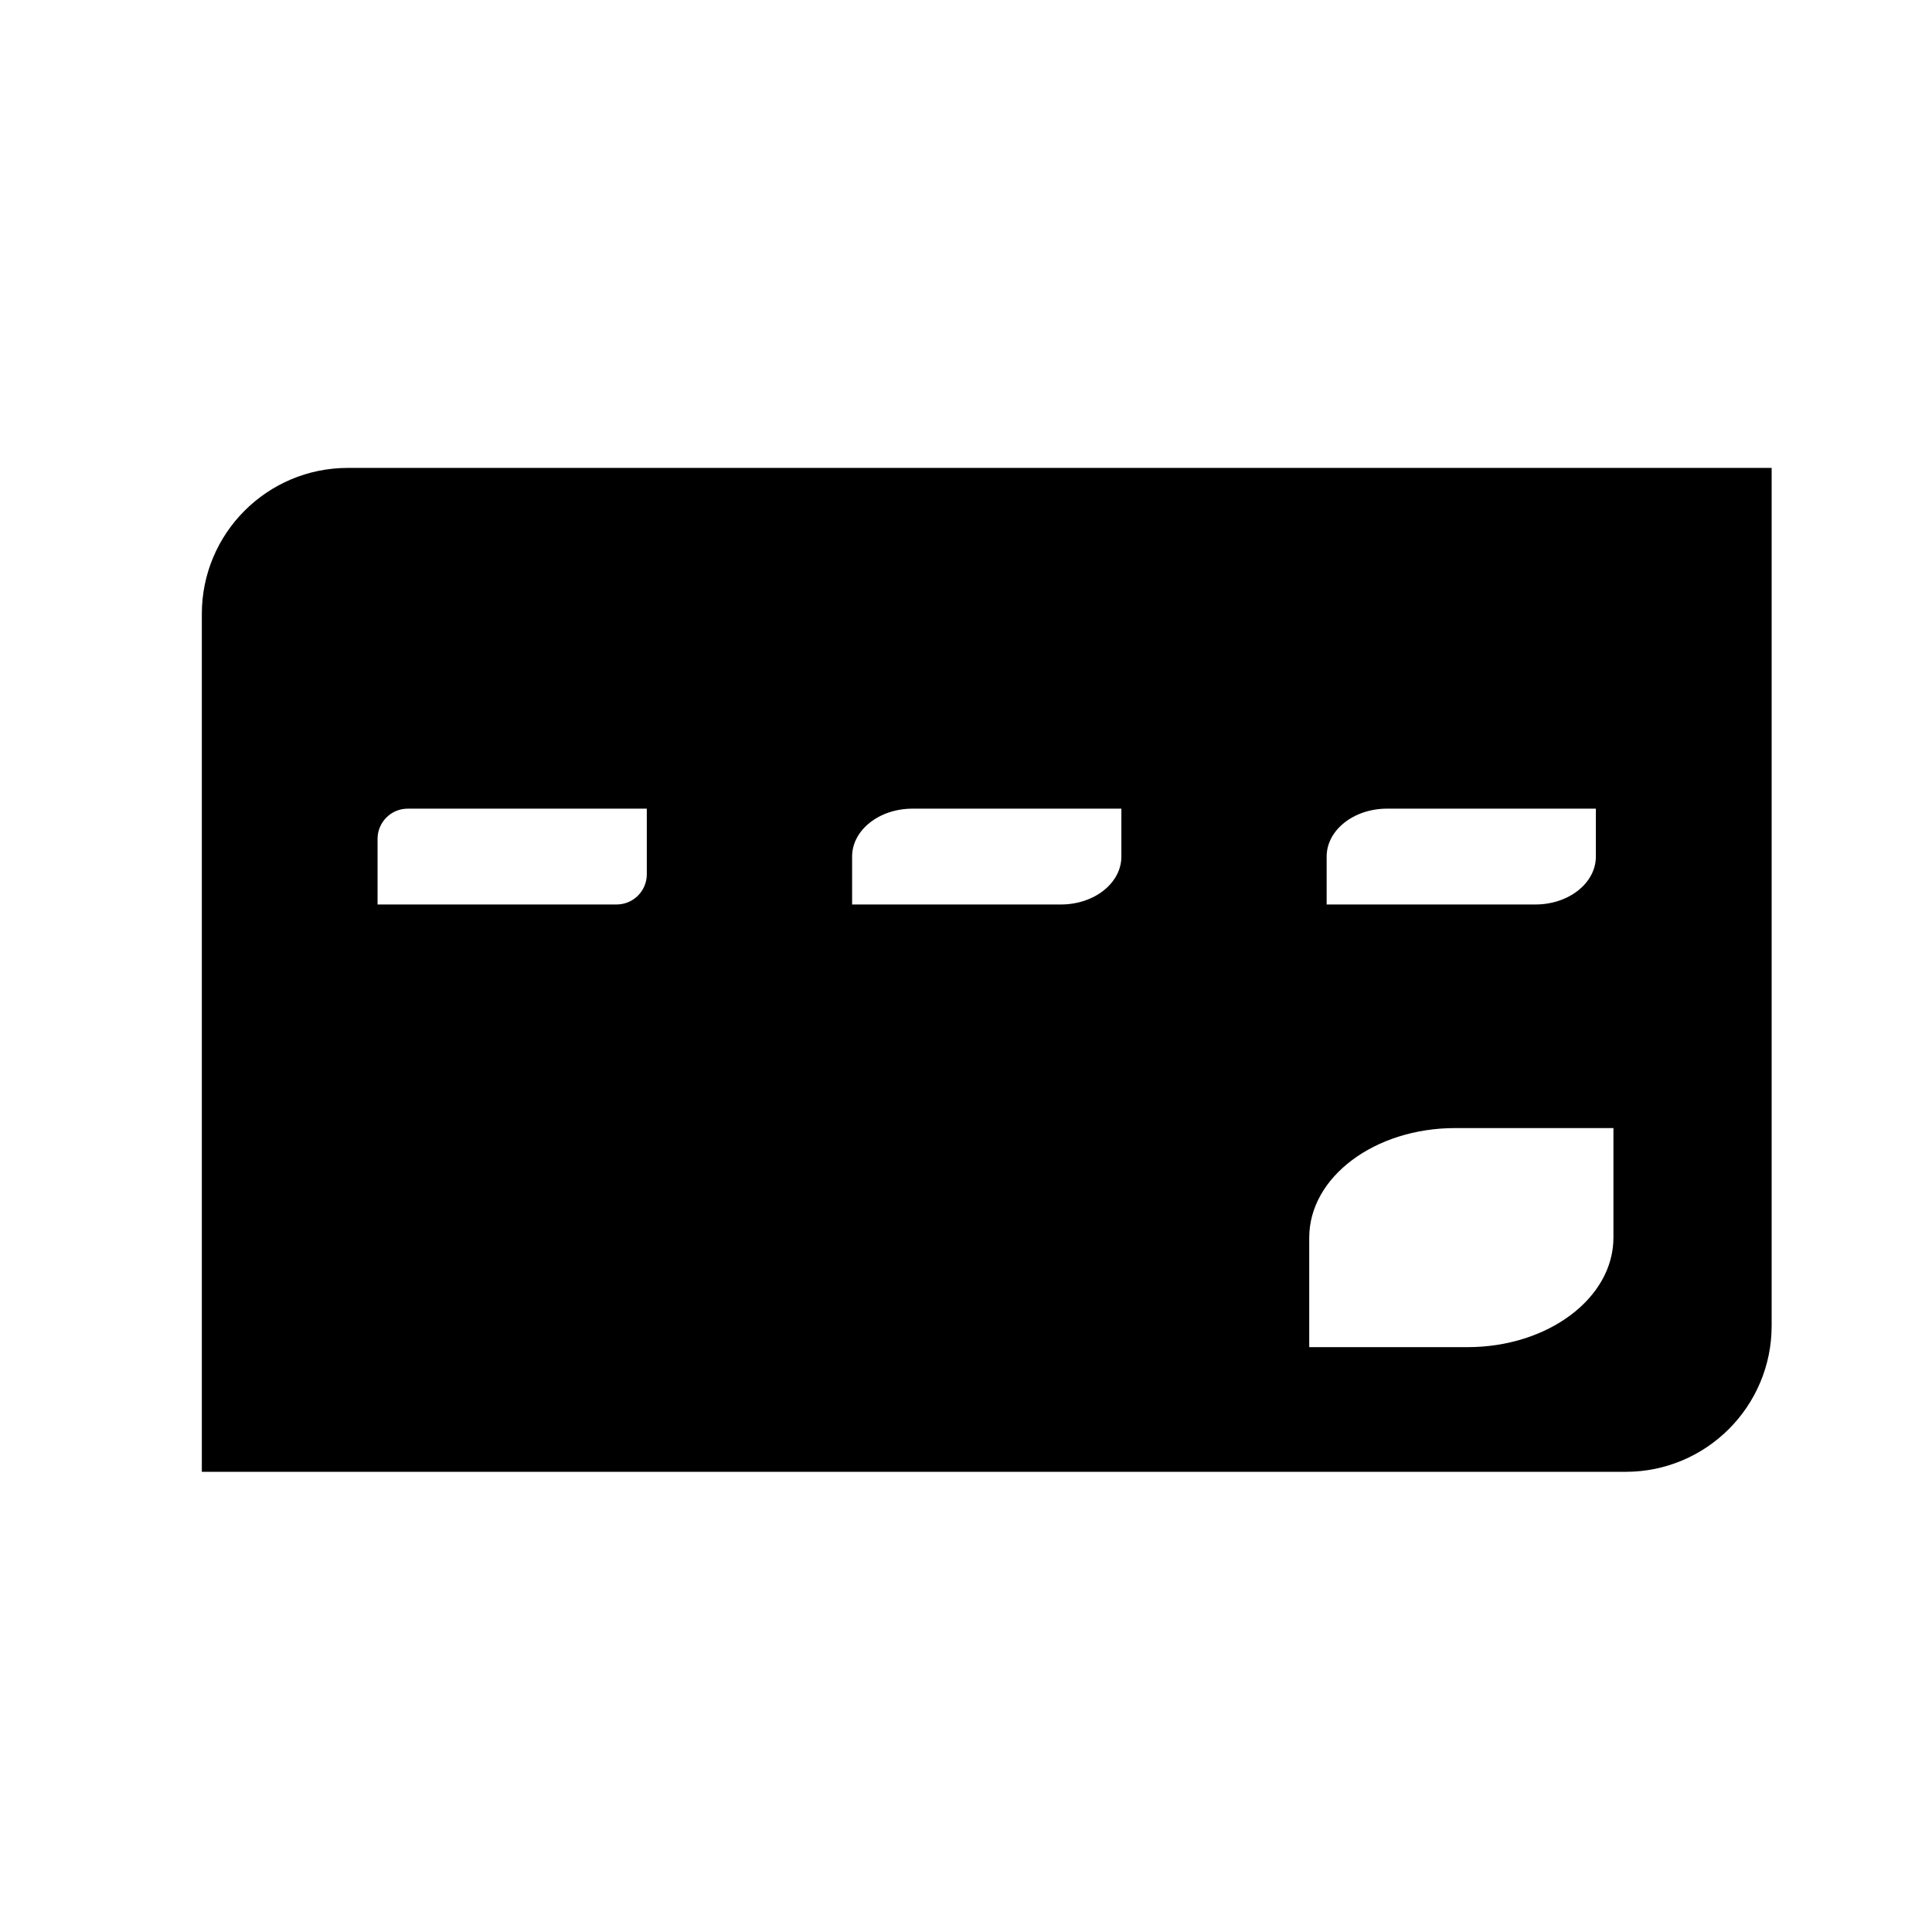 <?xml version="1.0" encoding="utf-8"?>
<!-- Generator: Adobe Illustrator 17.0.0, SVG Export Plug-In . SVG Version: 6.00 Build 0)  -->
<!DOCTYPE svg PUBLIC "-//W3C//DTD SVG 1.1//EN" "http://www.w3.org/Graphics/SVG/1.1/DTD/svg11.dtd">
<svg version="1.1" id="Capa_1" xmlns="http://www.w3.org/2000/svg" xmlns:xlink="http://www.w3.org/1999/xlink" x="0px" y="0px"
	 width="64px" height="64px" viewBox="0 0 64 64" enable-background="new 0 0 64 64" xml:space="preserve">
<path d="M6.686,20.337v28.419H53.85c2.672,0,4.838-2.166,4.838-4.838V15.5H11.524C8.852,15.5,6.686,17.666,6.686,20.337z
	 M43.947,28.375c0-0.877,0.896-1.587,2-1.587h6.918c0,0,0,0.71,0,1.587c0,0.876-0.896,1.587-2,1.587h-6.918
	C43.947,29.962,43.947,29.251,43.947,28.375z M43.37,40.998c0-2.005,2.166-3.629,4.836-3.629h5.241c0,0,0,1.624,0,3.629
	c0,2.003-2.166,3.628-4.836,3.628H43.37C43.37,44.625,43.37,43.001,43.37,40.998z M28.227,28.375c0-0.877,0.896-1.587,2-1.587h6.92
	c0,0,0,0.71,0,1.587c0,0.876-0.895,1.587-2,1.587h-6.92C28.227,29.962,28.227,29.251,28.227,28.375z M12.507,27.788
	c0-0.552,0.448-1,1-1h7.919v2.174c0,0.552-0.448,1-1,1h-7.919V27.788z"/>
</svg>
